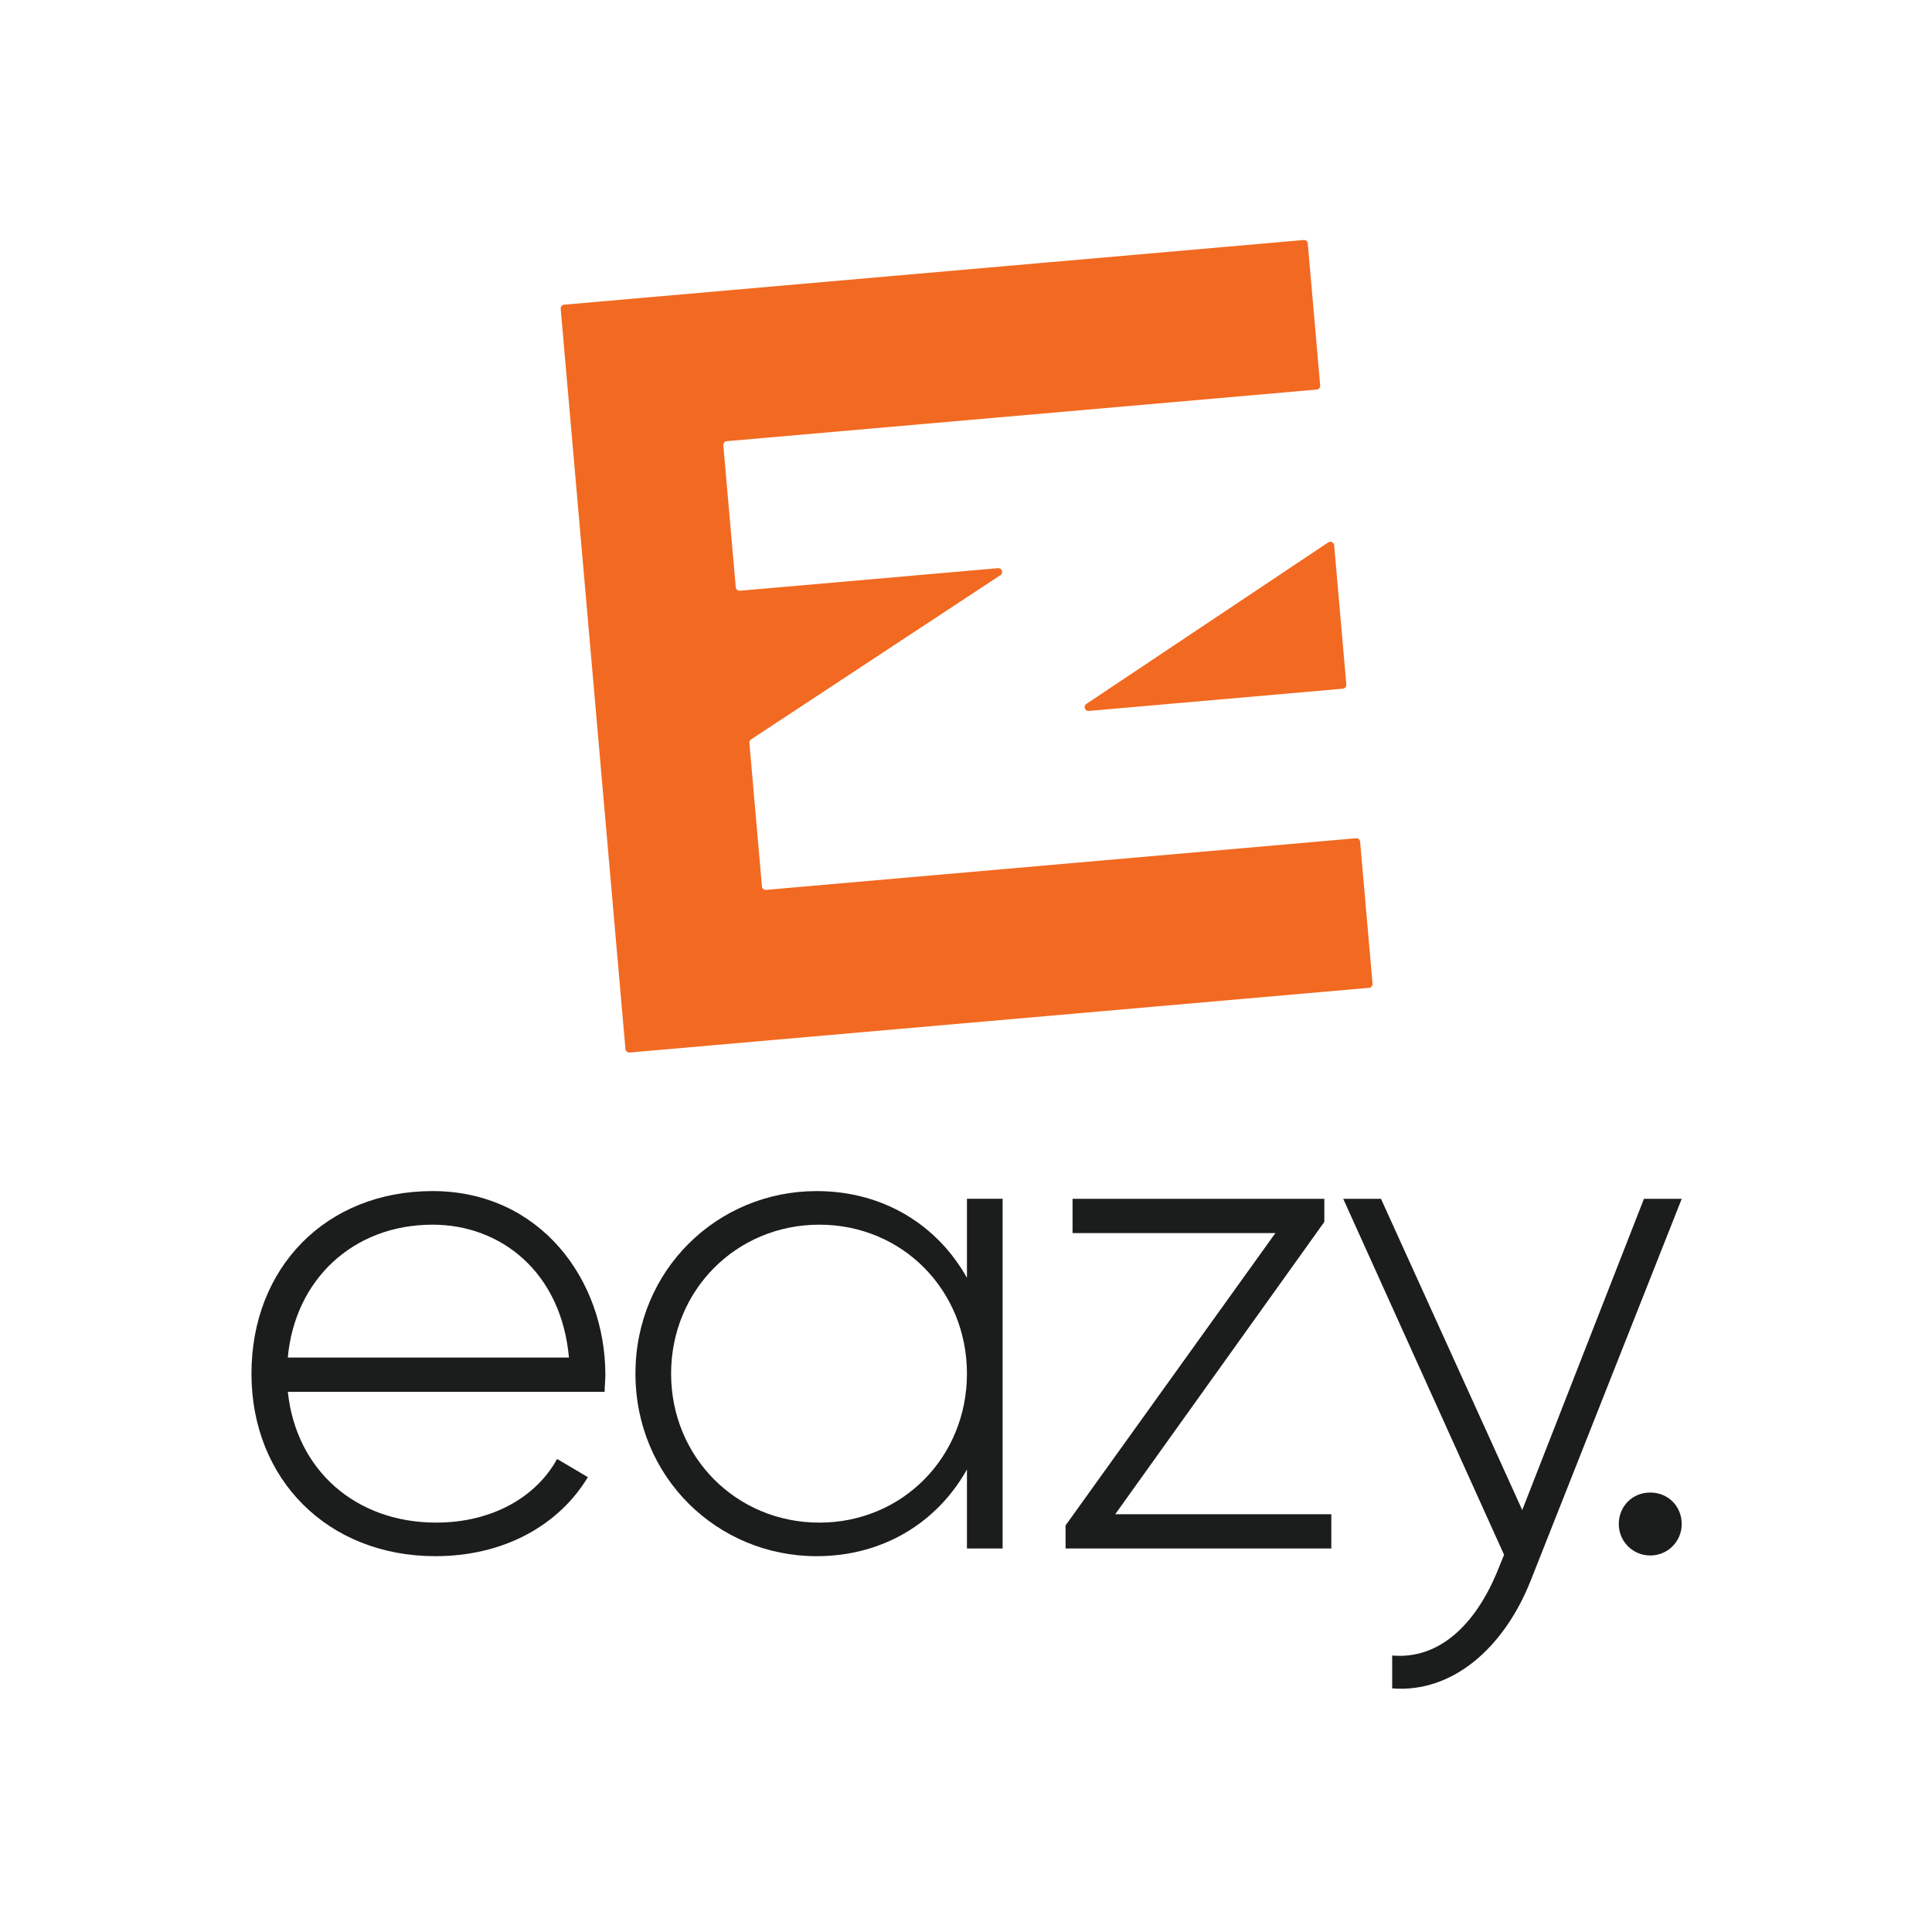 <?xml version="1.0" encoding="UTF-8"?>
<svg xmlns="http://www.w3.org/2000/svg" version="1.1" viewBox="0 0 1190.55 1190.55">
  <defs>
    <style>
      .cls-1 {
        fill: none;
      }

      .cls-2 {
        fill: #1b1c1c;
      }

      .cls-3 {
        fill: #f26921;
      }
    </style>
  </defs>
  <!-- Generator: Adobe Illustrator 28.7.3, SVG Export Plug-In . SVG Version: 1.2.0 Build 164)  -->
  <g>
    <g id="Layer_1">
      <path class="cls-2" d="M177.36,836.57h173.25c-4.74-52.58-41.8-81.89-84.04-81.89-49.13,0-84.91,34.05-89.22,81.89M373.03,847.34c0,3.45-.43,6.89-.43,10.34h-195.23c5.17,48.7,42.24,80.59,91.37,80.59,35.34,0,62.06-16.38,74.56-39.22l18.96,11.21c-17.67,29.31-51.29,48.7-93.95,48.7-66.38,0-113.35-47.41-113.35-112.49s45.68-112.49,111.63-112.49,106.45,54.3,106.45,113.35"/>
      <path class="cls-2" d="M595.86,846.48c0-51.29-39.65-91.8-90.94-91.8s-91.37,40.51-91.37,91.8,40.09,91.8,91.37,91.8,90.94-40.51,90.94-91.8M617.84,738.73v215.49h-21.98v-48.7c-18.1,32.32-51.29,53.44-92.66,53.44-61.2,0-111.62-48.7-111.62-112.49s50.43-112.49,111.62-112.49c41.37,0,74.56,21.12,92.66,53.44v-48.7h21.98Z"/>
      <rect class="cls-1" x="154.95" y="147.88" width="881.38" height="892.77"/>
      <polygon class="cls-2" points="820.4 933.11 820.4 954.23 656.63 954.23 656.63 940 785.93 759.85 660.94 759.85 660.94 738.73 816.09 738.73 816.09 752.96 687.23 933.11 820.4 933.11"/>
      <path class="cls-2" d="M1036.33,738.73l-93.09,235.32c-16.38,41.37-48.27,69.39-85.34,66.37v-20.26c28.88,2.59,50.86-18.96,64.21-50.42l4.74-11.64-99.12-219.37h23.27l87.05,191.79,75-191.79h23.27Z"/>
      <path class="cls-2" d="M997.54,939.14c0-10.77,8.19-19.39,19.39-19.39s19.39,8.62,19.39,19.39-8.62,19.39-19.39,19.39-19.39-8.62-19.39-19.39"/>
      <path class="cls-3" d="M829.65,421.84l-7.51-85.86c-.16-1.78-2.16-2.75-3.65-1.75l-149.07,99.56c-2.03,1.35-.91,4.52,1.52,4.3l156.58-13.7c1.3-.11,2.25-1.26,2.14-2.55"/>
      <path class="cls-3" d="M646.74,161.59l-209.27,18.31-89.82,7.86c-1.29.11-2.25,1.26-2.14,2.55l5.88,67.13,1.98,22.68,8.06,92.17,2.62,29.91,5.45,62.26,8.06,92.17,7.86,89.82c.11,1.29,1.26,2.25,2.55,2.14l89.82-7.86,356.43-31.18,9.43-.83c1.3-.11,2.25-1.26,2.14-2.55l-7.65-87.48c-.11-1.29-1.26-2.25-2.55-2.14l-9.43.83-354.08,30.98c-1.29.11-2.44-.85-2.55-2.14l-7.74-88.42c-.08-.86.33-1.7,1.05-2.17l153.64-101.2c2.04-1.34.93-4.53-1.5-4.31l-159.03,13.91c-1.3.11-2.44-.85-2.55-2.14l-7.66-87.48c-.11-1.3.85-2.44,2.14-2.55l206.93-18.1,156.58-13.7c1.29-.11,2.25-1.25,2.14-2.55l-7.65-87.47c-.11-1.3-1.25-2.25-2.55-2.14l-156.57,13.7Z"/>
      <rect class="cls-1" x="154.95" y="147.88" width="881.38" height="892.77"/>
    </g>
  </g>
</svg>